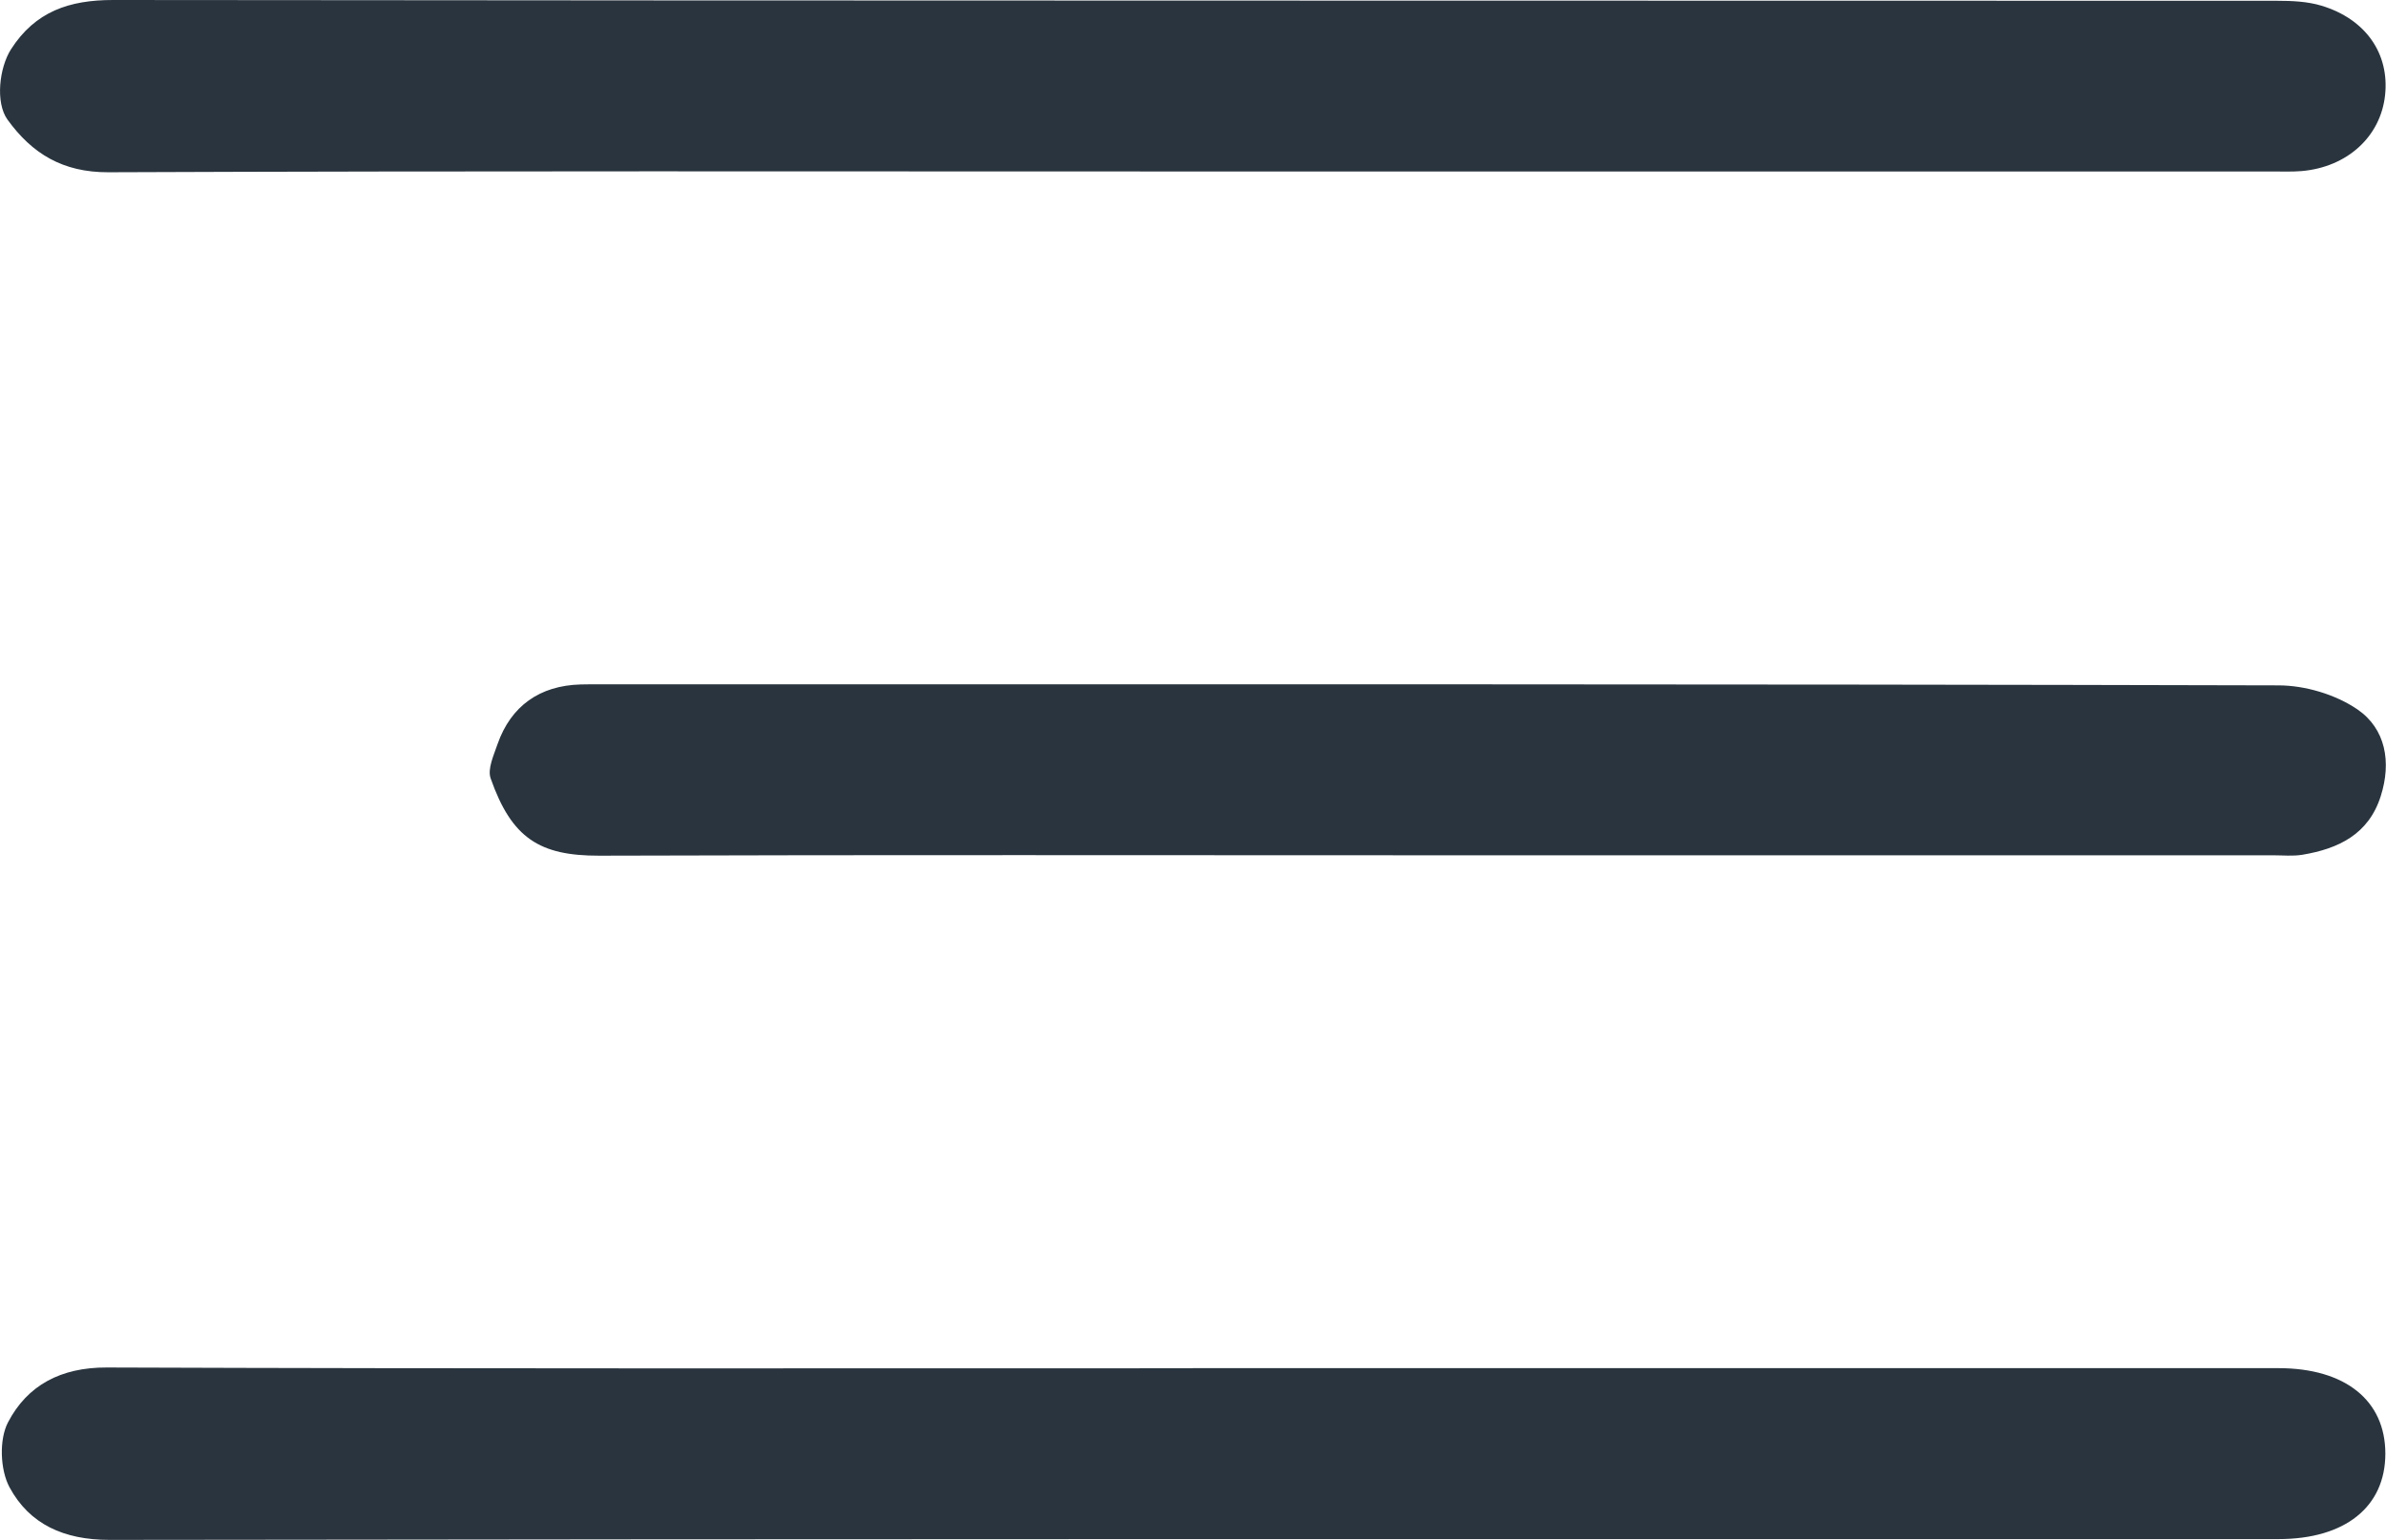 <?xml version="1.0" encoding="UTF-8"?> <svg xmlns="http://www.w3.org/2000/svg" id="b" data-name="Слой 2" viewBox="0 0 182.79 118"><g id="c" data-name="Слой 1"><g><path d="m91.28,13.14c-27.66,0-55.32-.05-82.99.06-3.48.01-5.83-1.42-7.72-4.04C-.36,7.86-.06,5.2.84,3.78,2.7.88,5.3,0,8.66,0c55.26.06,110.51.04,165.77.06,1.15,0,2.35.05,3.43.38,3.39,1.03,5.2,3.68,4.86,6.85-.34,3.18-2.9,5.52-6.4,5.82-.75.06-1.5.03-2.25.03-27.59,0-55.19,0-82.78,0Z" style="fill: #29343e; stroke-width: 0px;"></path><path d="m91.36,104.84c27.73,0,55.46,0,83.19,0,5.11,0,8.19,2.47,8.19,6.55,0,4.08-3.08,6.55-8.19,6.55-55.39,0-110.79-.02-166.18.06-3.46,0-6.11-1.19-7.64-4.03-.72-1.34-.81-3.67-.11-4.99,1.48-2.83,4.04-4.2,7.55-4.19,27.73.1,55.46.06,83.19.06Z" style="fill: #29343e; stroke-width: 0px;"></path><path d="m110.02,65.54c-21.37,0-42.74-.04-64.12.03-4.55.01-6.7-1.33-8.31-5.92-.26-.73.24-1.78.53-2.64,1.03-2.92,3.23-4.47,6.35-4.56.55-.02,1.09-.01,1.64-.01,42.81,0,85.62-.03,128.44.08,2.04,0,4.38.7,6.05,1.84,2.16,1.48,2.62,4.03,1.79,6.64-.93,2.94-3.25,4.04-6.01,4.5-.73.12-1.5.04-2.25.04-21.37,0-42.74,0-64.12,0Z" style="fill: #29343e; stroke-width: 0px;"></path></g></g></svg> 